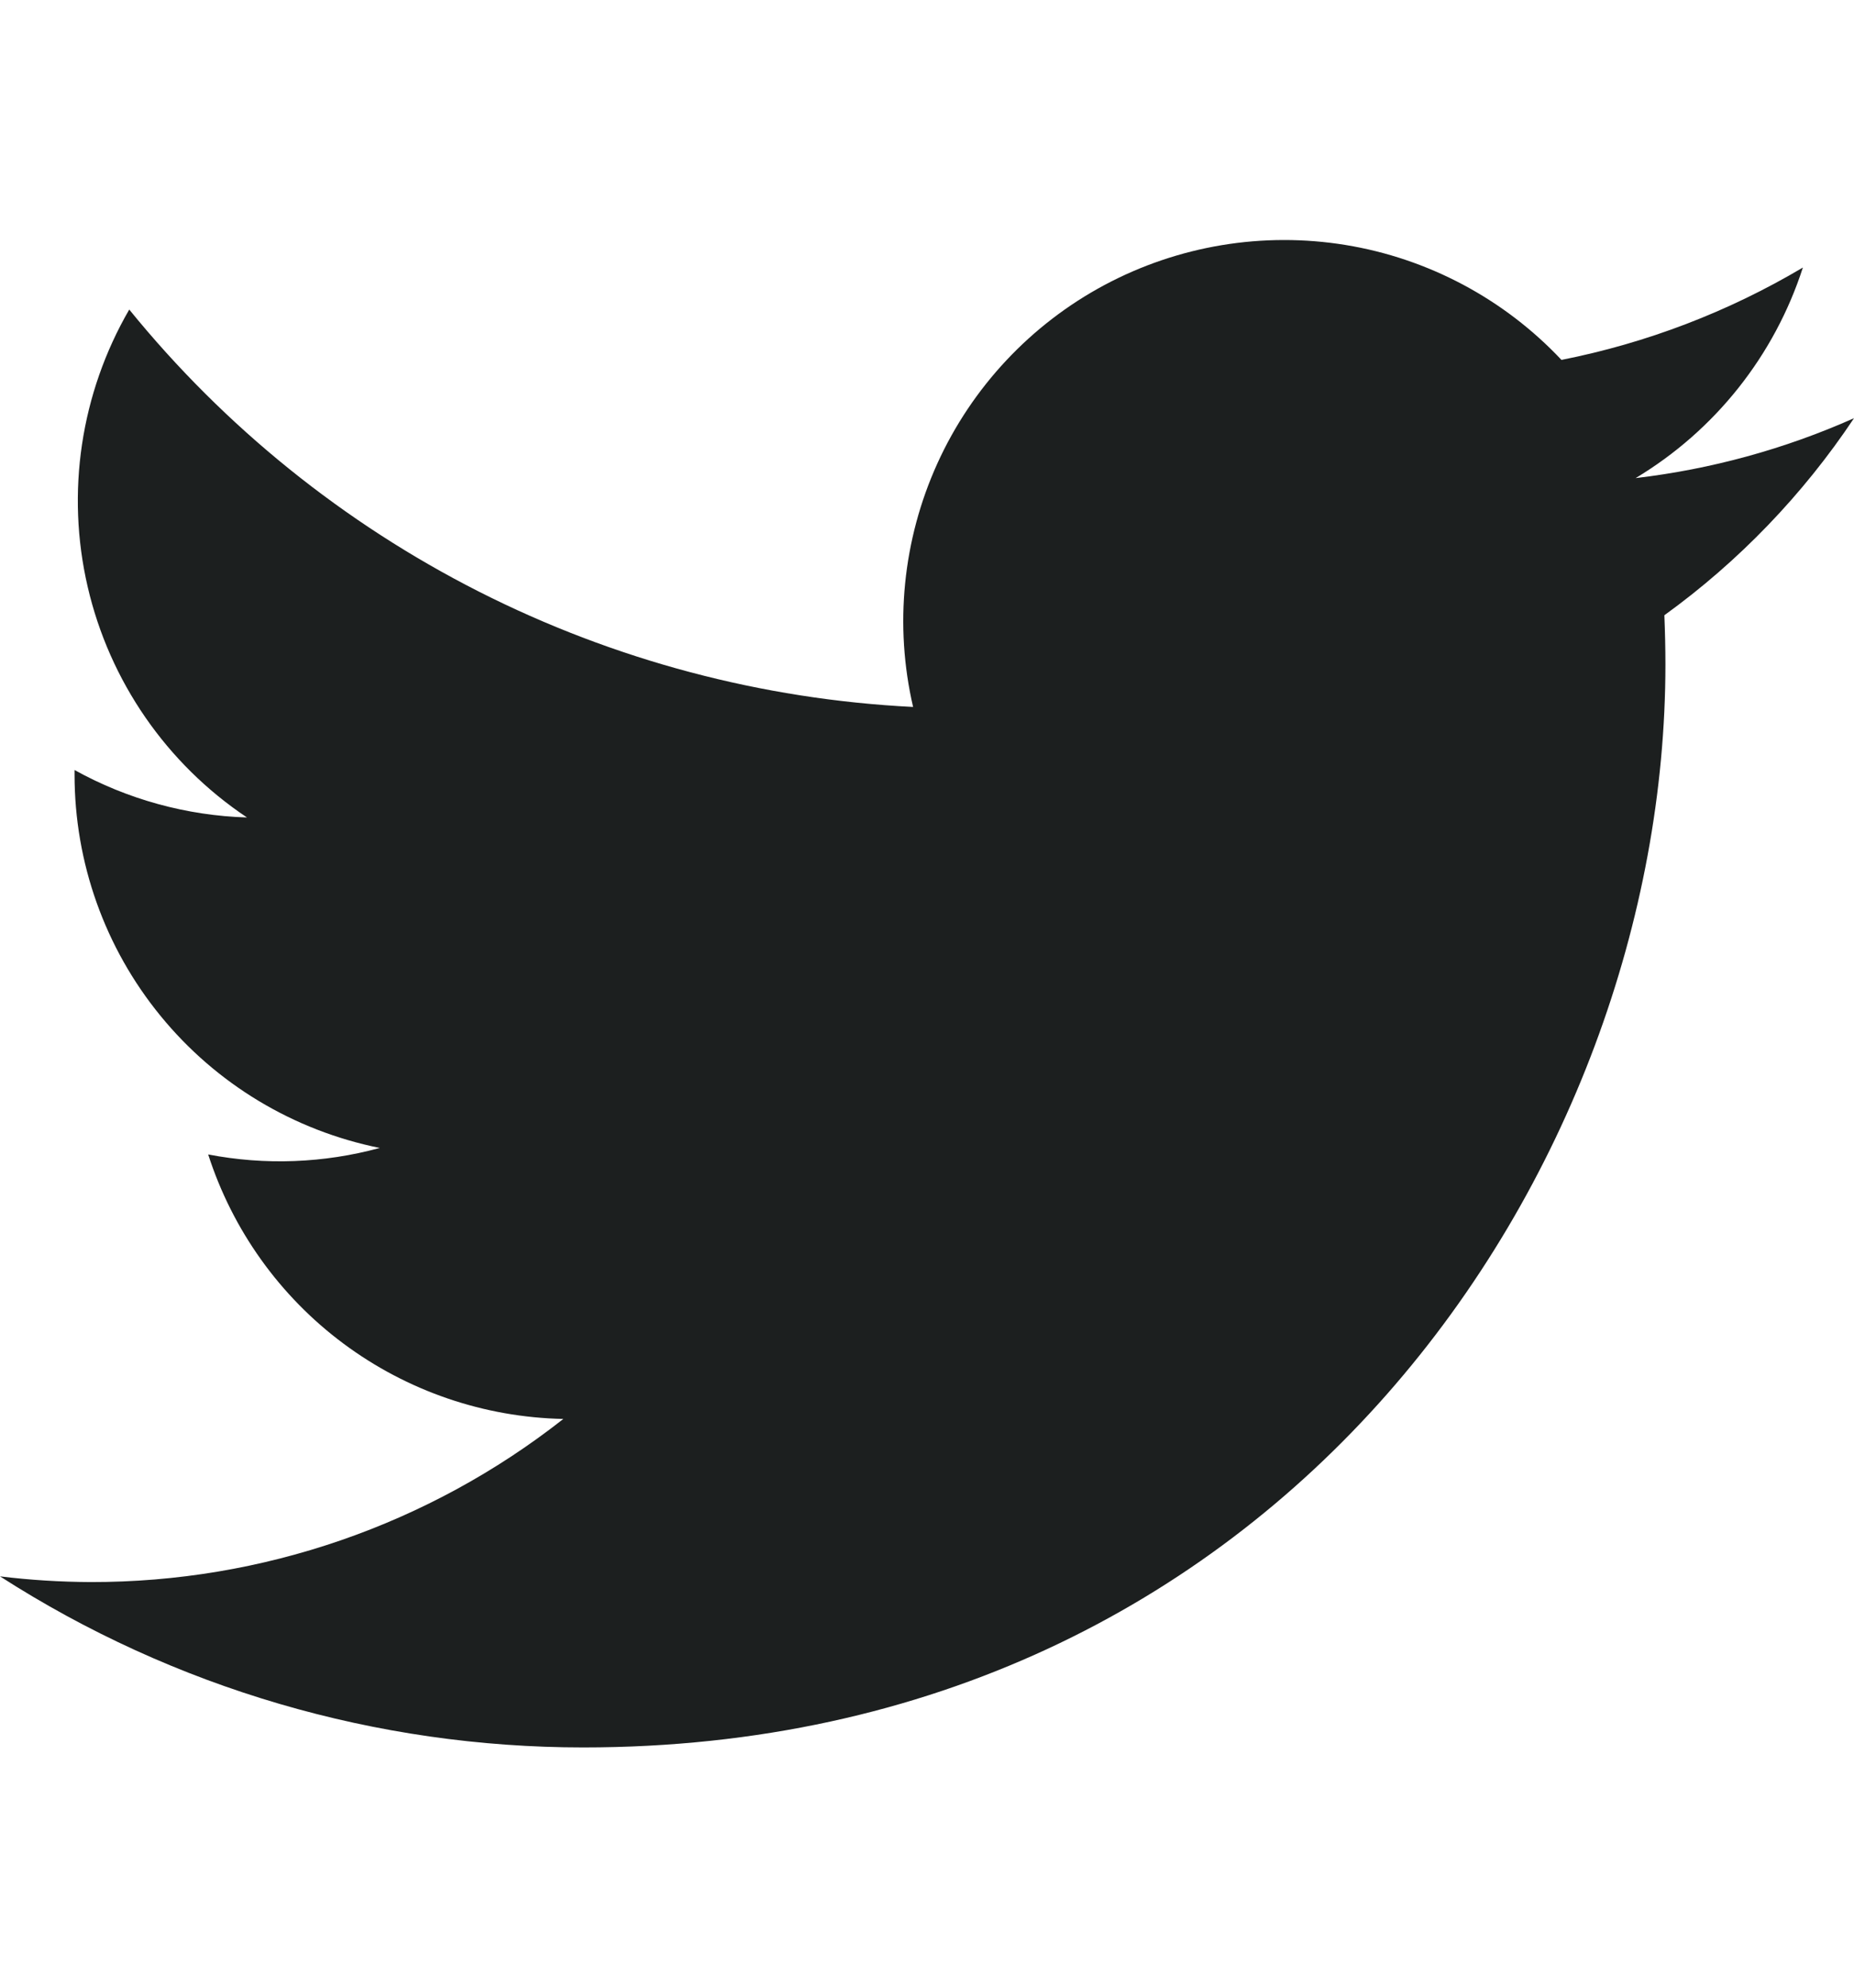 <svg width="14" height="15" viewBox="0 0 14 15" fill="none" xmlns="http://www.w3.org/2000/svg">
<path d="M4.404 13.187C9.686 13.187 12.576 8.81 12.576 5.015C12.576 4.892 12.573 4.766 12.568 4.643C13.13 4.237 13.615 3.733 14 3.156C13.476 3.389 12.921 3.541 12.351 3.608C12.951 3.248 13.399 2.684 13.614 2.019C13.051 2.353 12.434 2.589 11.791 2.716C11.358 2.256 10.785 1.951 10.162 1.849C9.538 1.747 8.898 1.853 8.34 2.151C7.783 2.449 7.339 2.923 7.078 3.498C6.817 4.074 6.752 4.719 6.895 5.335C5.753 5.278 4.636 4.981 3.617 4.465C2.597 3.948 1.697 3.223 0.976 2.336C0.609 2.969 0.497 3.717 0.662 4.428C0.827 5.14 1.257 5.763 1.865 6.169C1.409 6.155 0.962 6.032 0.563 5.811V5.846C0.563 6.51 0.792 7.153 1.212 7.666C1.632 8.18 2.217 8.532 2.868 8.663C2.445 8.778 2.002 8.795 1.572 8.712C1.756 9.283 2.113 9.782 2.593 10.139C3.074 10.497 3.655 10.696 4.254 10.708C3.237 11.507 1.98 11.941 0.686 11.939C0.457 11.938 0.228 11.924 0 11.896C1.314 12.74 2.843 13.187 4.404 13.187Z" fill="#1C1F1F"/>
</svg>
